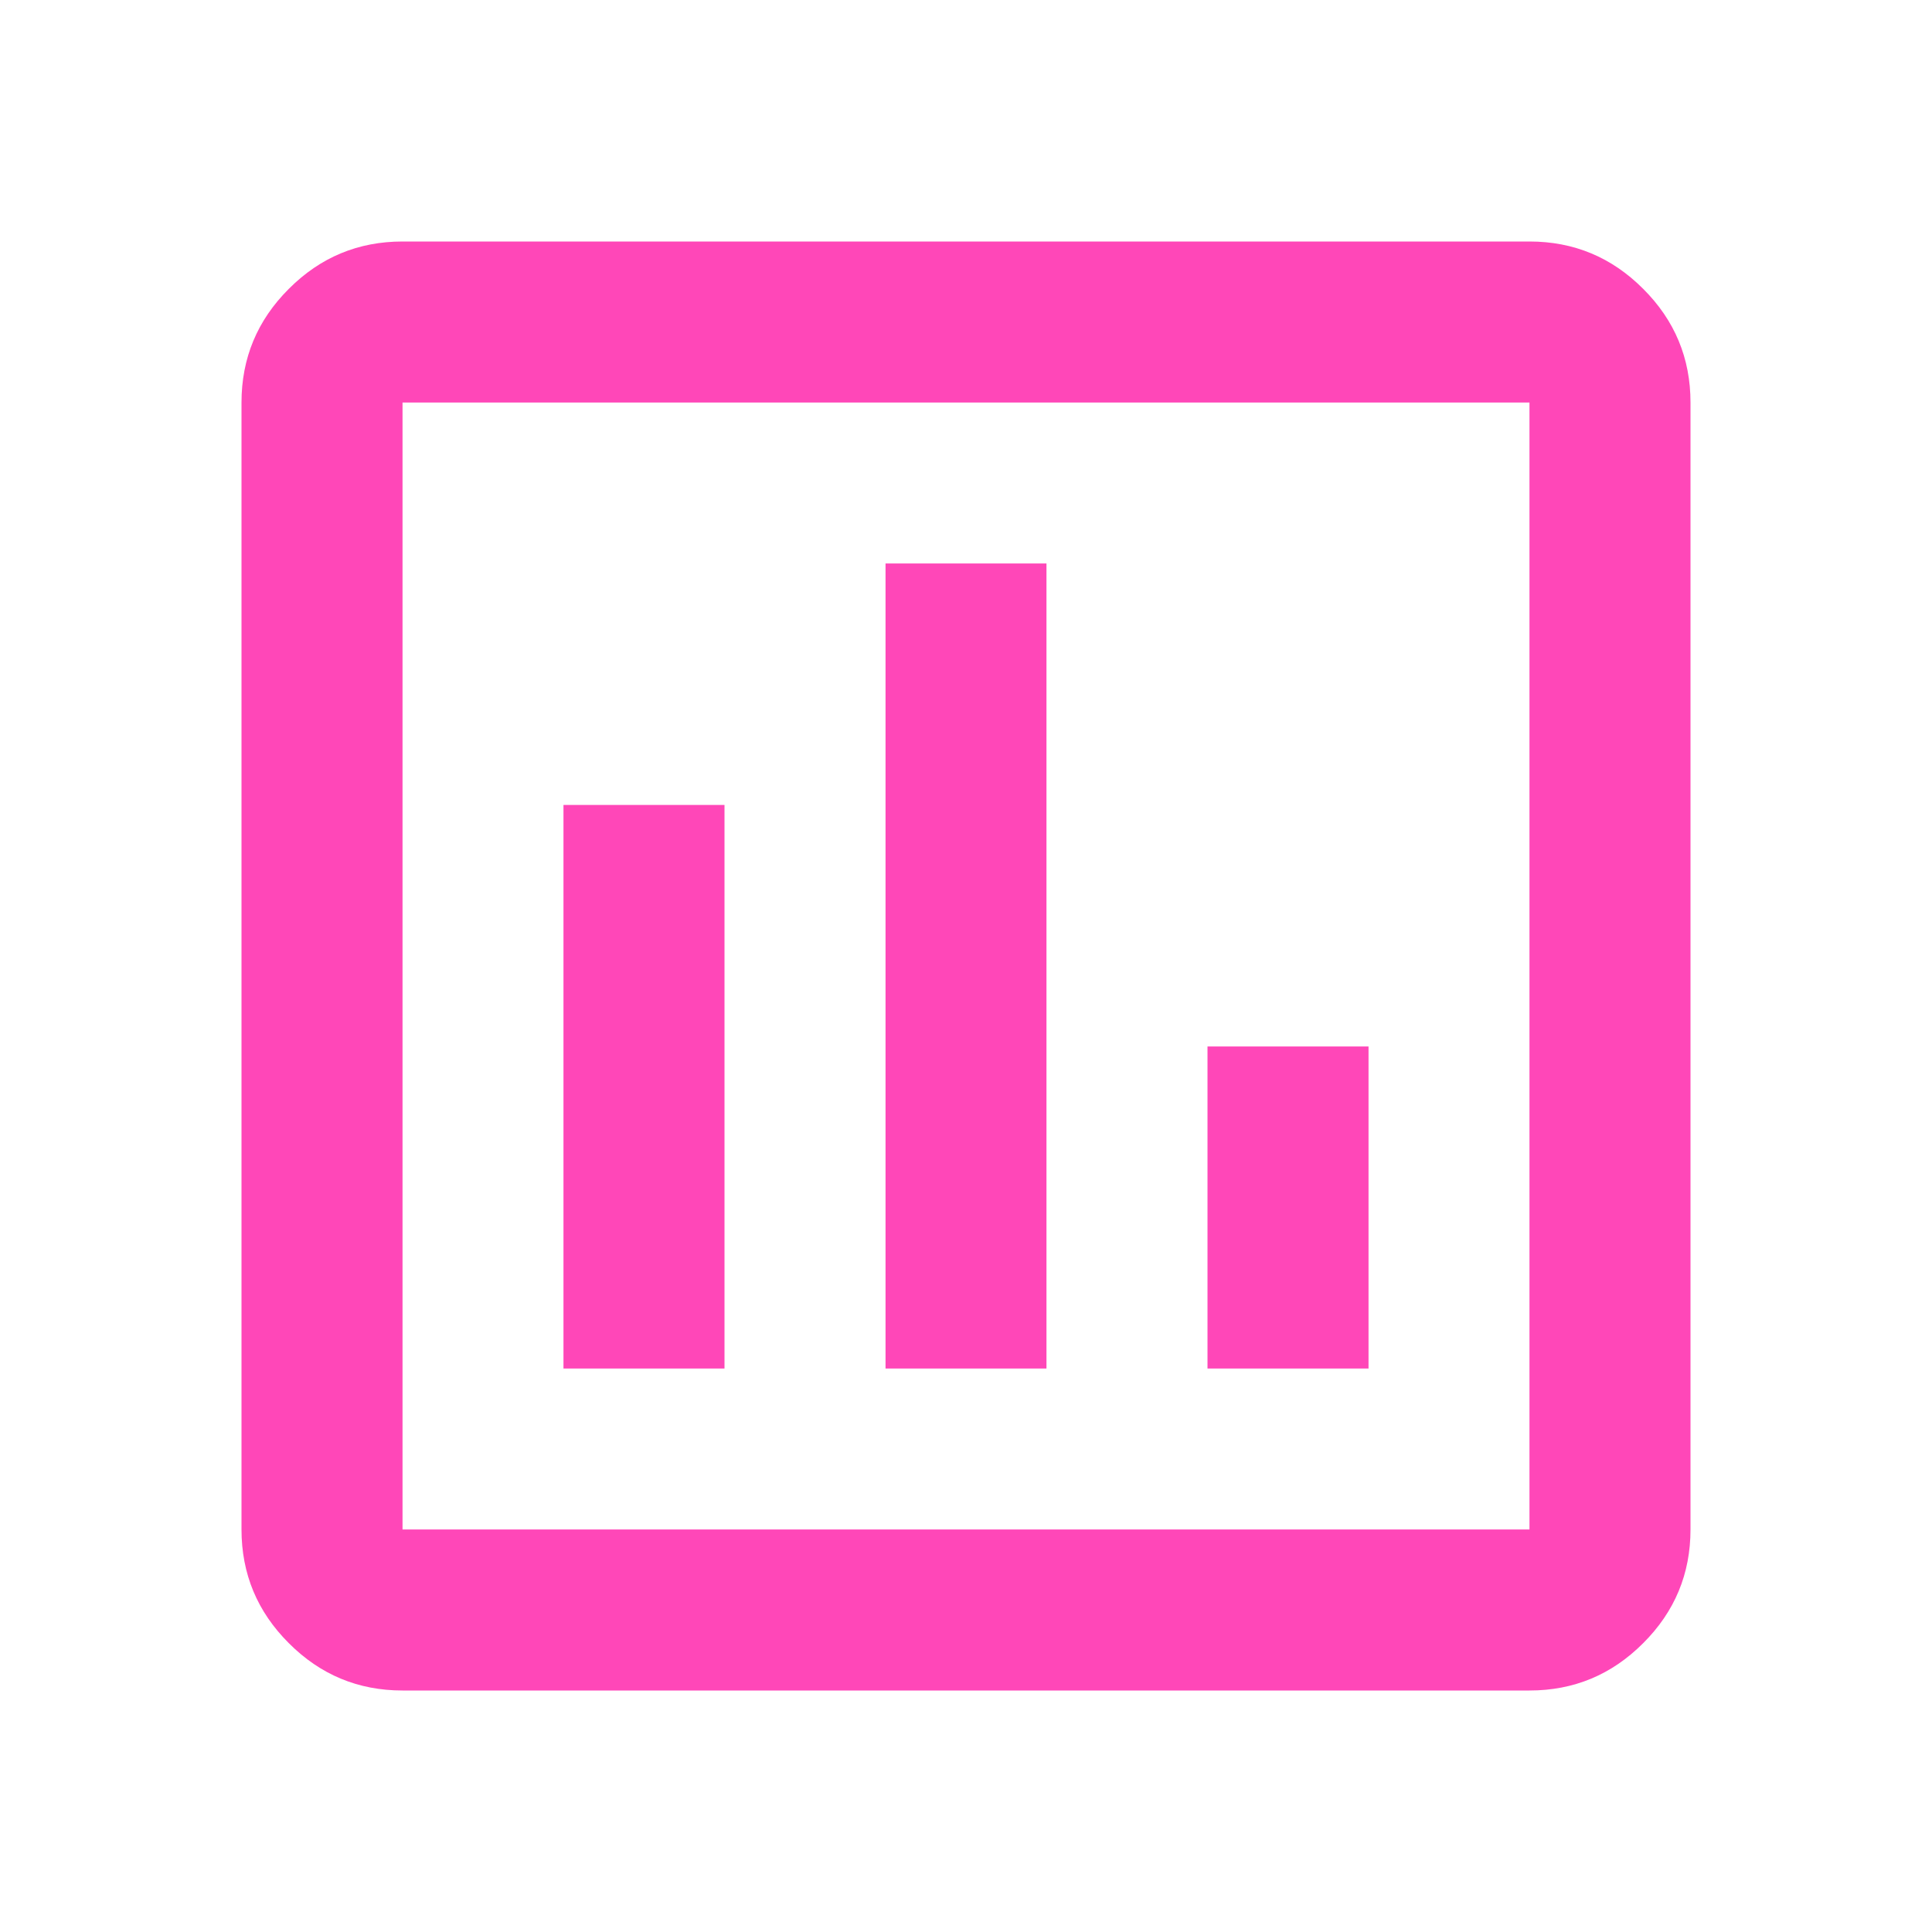 <?xml version="1.0" encoding="UTF-8"?>
<svg xmlns="http://www.w3.org/2000/svg" width="20" height="20" viewBox="0 0 20 20" fill="none">
  <mask id="mask0_770_2126" style="mask-type:alpha" maskUnits="userSpaceOnUse" x="0" y="0" width="20" height="20">
    <rect width="20" height="20" fill="#D9D9D9"></rect>
  </mask>
  <g mask="url(#mask0_770_2126)">
    <path d="M5.833 14.167H7.5V8.333H5.833V14.167ZM9.167 14.167H10.833V5.833H9.167V14.167ZM12.5 14.167H14.167V10.833H12.5V14.167ZM4.167 17.5C3.708 17.5 3.316 17.337 2.99 17.01C2.663 16.684 2.5 16.292 2.5 15.833V4.167C2.5 3.708 2.663 3.316 2.99 2.99C3.316 2.663 3.708 2.5 4.167 2.5H15.833C16.292 2.5 16.684 2.663 17.01 2.99C17.337 3.316 17.5 3.708 17.5 4.167V15.833C17.5 16.292 17.337 16.684 17.01 17.01C16.684 17.337 16.292 17.5 15.833 17.5H4.167ZM4.167 15.833H15.833V4.167H4.167V15.833Z" fill="#FF47B8"></path>
  </g>
</svg>
